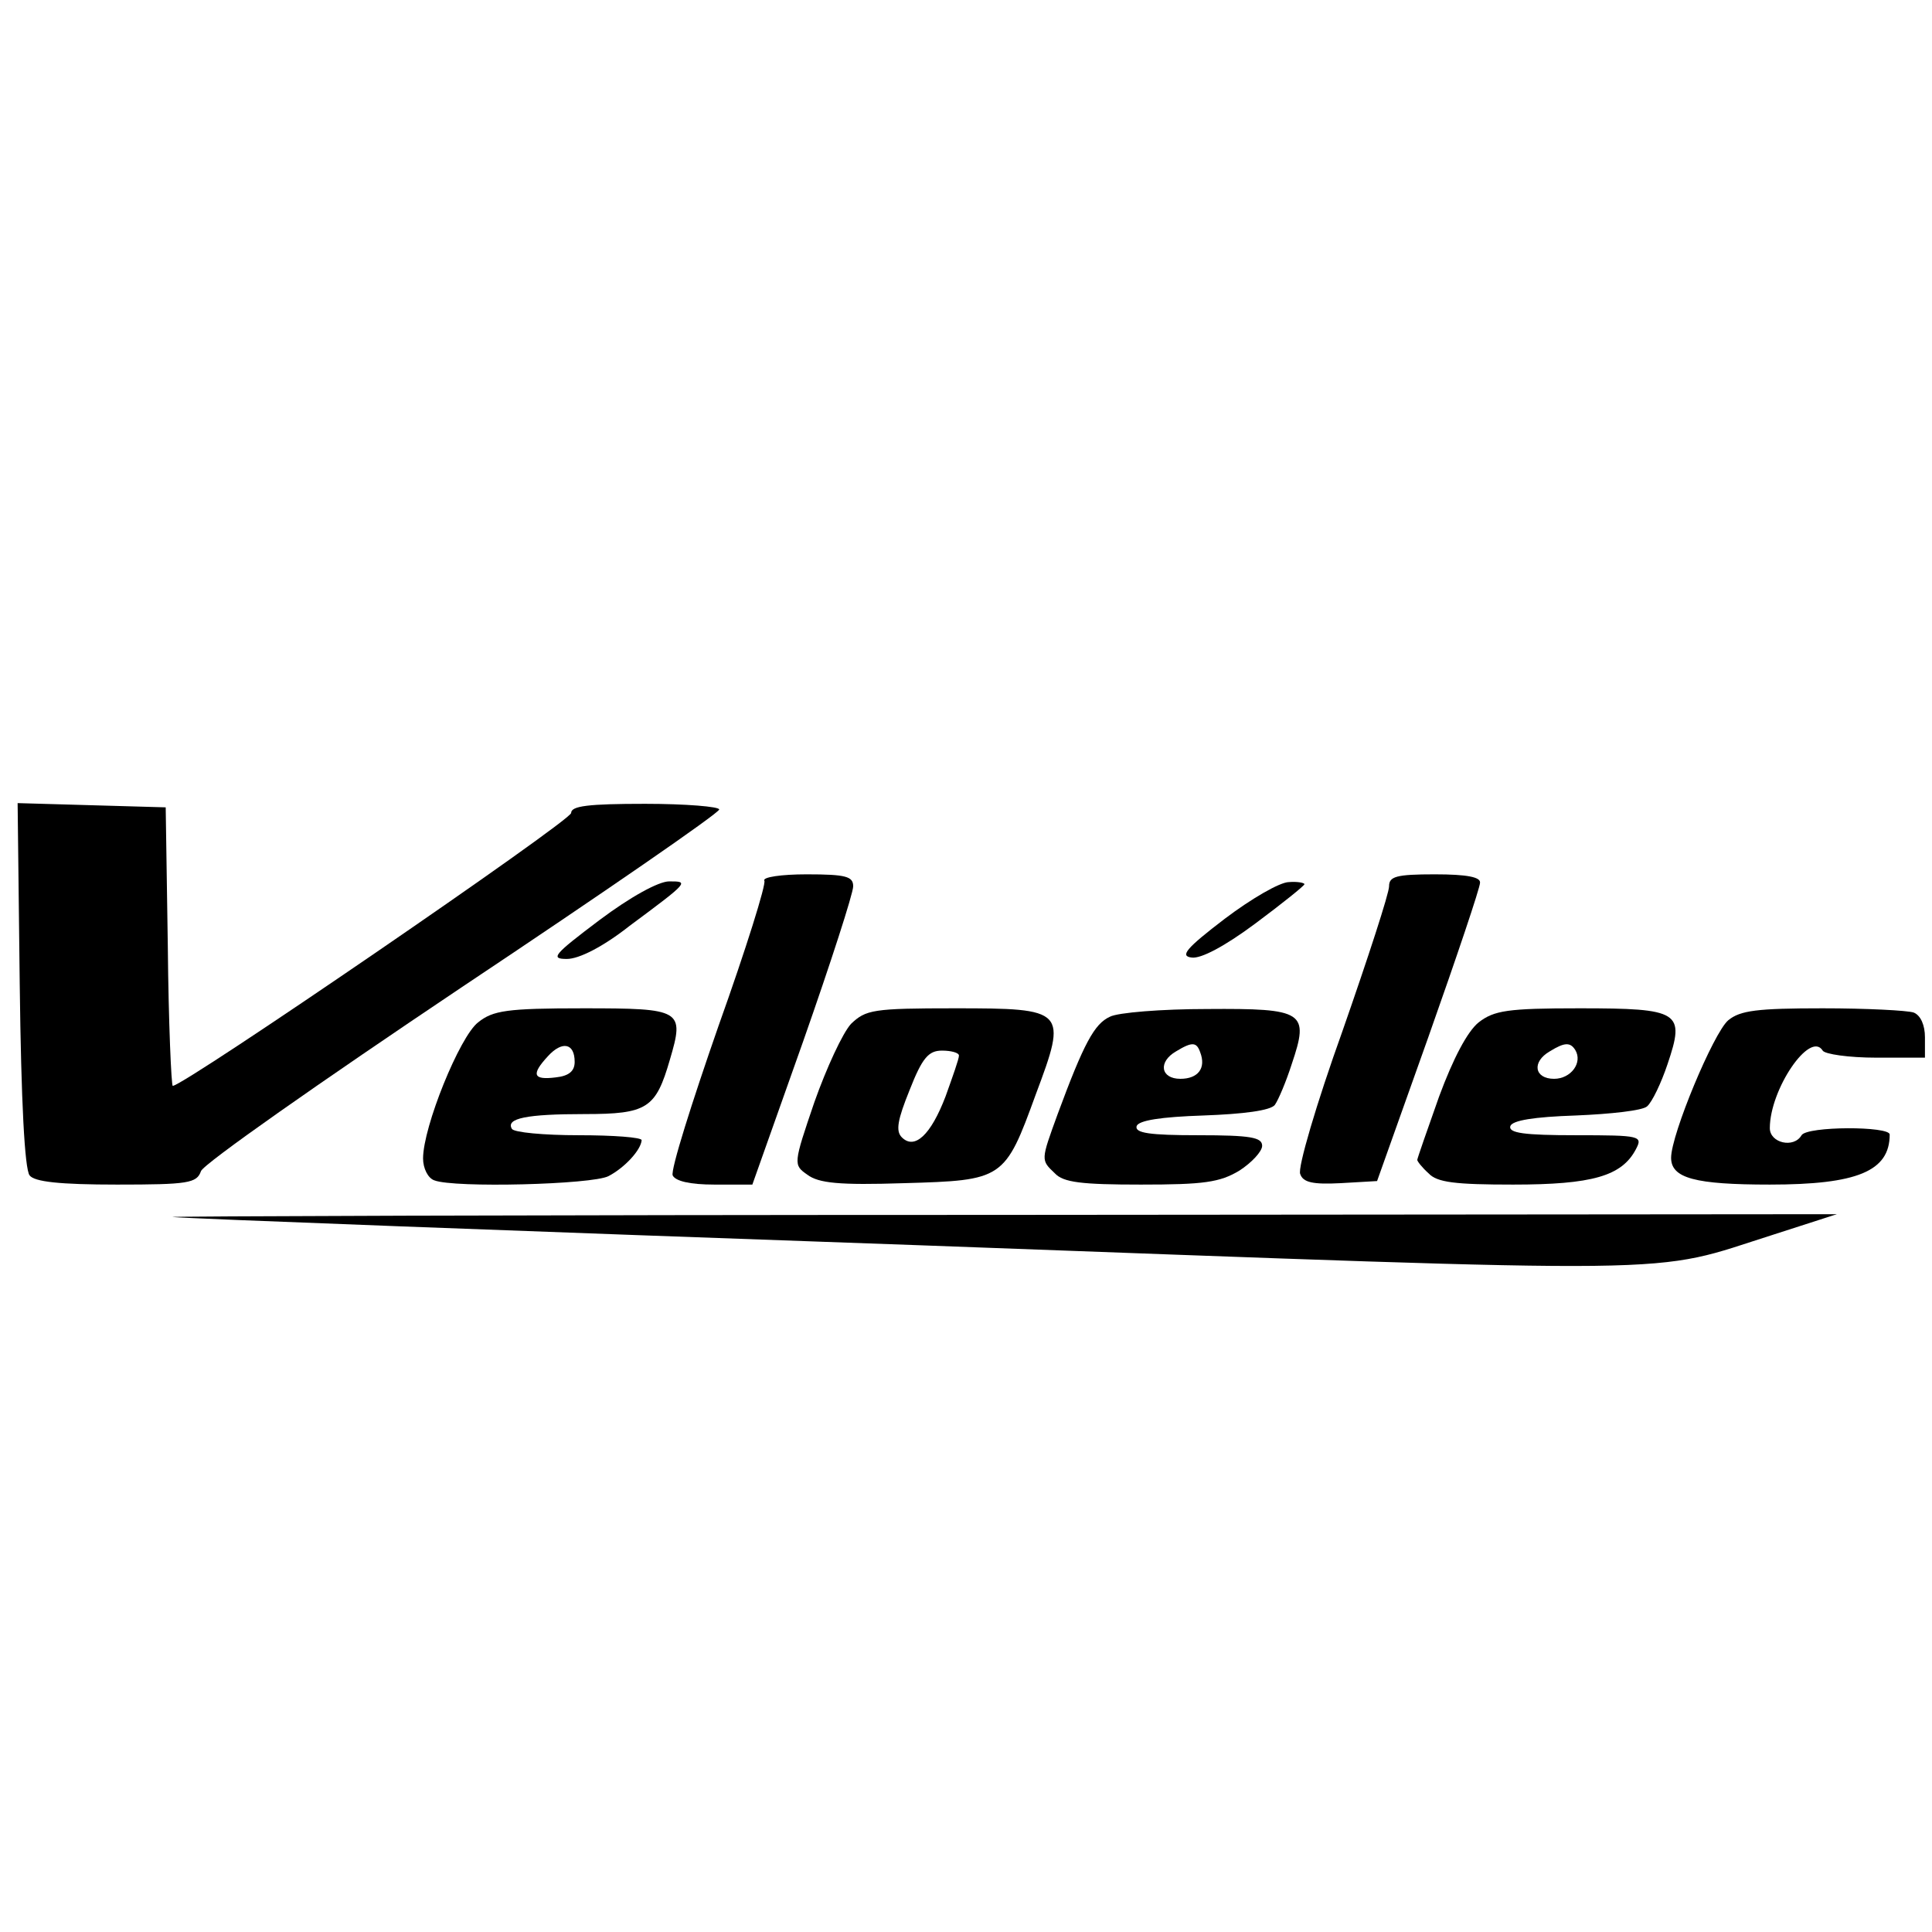<?xml version="1.0" standalone="no"?>
<!DOCTYPE svg PUBLIC "-//W3C//DTD SVG 20010904//EN"
 "http://www.w3.org/TR/2001/REC-SVG-20010904/DTD/svg10.dtd">
<svg version="1.0" xmlns="http://www.w3.org/2000/svg"
 width="274pt" height="274pt" viewBox="0 0 274 274"
 preserveAspectRatio="xMidYMid meet">
<g transform="translate(0,274) scale(0.1,-0.1)"
fill="#000000" stroke="none">
<path d="M28 1343 c2 -166 7 -261 14 -270 7 -9 42 -13 124 -13 101 0 113 2
119 19 3 10 170 127 370 261 201 134 365 247 365 252 0 4 -47 8 -105 8 -81 0
-105 -3 -105 -13 0 -11 -549 -387 -565 -387 -2 0 -6 89 -7 198 l-3 197 -105 3
-105 3 3 -258z"/>
<path d="M1084 1491 c3 -4 -26 -97 -65 -206 -38 -109 -68 -204 -65 -212 4 -8
24 -13 59 -13 l54 0 72 203 c39 111 71 210 71 220 0 14 -10 17 -66 17 -36 0
-63 -4 -60 -9z"/>
<path d="M1970 1483 c0 -10 -30 -102 -66 -205 -37 -103 -64 -195 -60 -203 4
-12 18 -15 57 -13 l52 3 73 205 c40 113 73 211 73 218 1 8 -18 12 -64 12 -55
0 -65 -3 -65 -17z"/>
<path d="M850 1435 c-65 -49 -70 -55 -46 -55 17 0 51 17 89 47 85 63 84 63 56
63 -15 0 -55 -22 -99 -55z"/>
<path d="M1737 1437 c-55 -42 -64 -53 -47 -55 13 -2 47 16 90 48 39 29 70 54
70 56 0 2 -10 4 -22 3 -13 0 -54 -24 -91 -52z"/>
<path d="M678 1290 c-26 -20 -78 -148 -78 -193 0 -14 7 -28 16 -31 28 -11 224
-6 247 6 23 12 46 37 47 51 0 4 -40 7 -89 7 -50 0 -92 4 -95 9 -9 15 21 21
103 21 89 0 101 8 121 77 21 71 17 73 -123 73 -108 0 -128 -3 -149 -20z m137
-56 c0 -13 -8 -20 -27 -22 -32 -4 -35 4 -11 30 20 22 38 19 38 -8z"/>
<path d="M1207 1288 c-12 -13 -35 -63 -52 -111 -30 -88 -30 -89 -10 -103 16
-12 45 -15 137 -12 141 4 143 5 187 126 45 120 43 122 -115 122 -116 0 -126
-2 -147 -22z m153 -45 c0 -5 -9 -30 -19 -58 -21 -55 -44 -76 -62 -58 -9 9 -6
25 11 67 18 46 27 56 46 56 13 0 24 -3 24 -7z"/>
<path d="M1574 1298 c-22 -10 -37 -38 -74 -138 -24 -66 -24 -65 -4 -84 12 -13
38 -16 122 -16 89 0 112 3 140 20 17 11 32 27 32 35 0 12 -16 15 -91 15 -68 0
-90 3 -87 13 3 8 34 13 95 15 56 2 95 7 101 15 5 7 16 33 24 58 25 74 18 79
-120 78 -64 0 -127 -5 -138 -11z m128 -50 c9 -23 -3 -38 -28 -38 -28 0 -32 24
-6 39 23 14 29 13 34 -1z"/>
<path d="M2097 1290 c-16 -13 -36 -51 -56 -105 -17 -48 -31 -88 -31 -90 0 -2
7 -11 16 -19 12 -13 38 -16 120 -16 112 0 154 12 174 50 10 19 7 20 -85 20
-73 0 -96 3 -93 13 3 8 33 13 93 15 49 2 95 7 101 13 7 6 20 33 29 60 25 74
18 79 -125 79 -102 0 -121 -3 -143 -20z m137 -39 c11 -18 -6 -41 -30 -41 -28
0 -32 24 -6 39 21 13 29 13 36 2z"/>
<path d="M2451 1293 c-21 -18 -81 -162 -81 -195 0 -29 34 -38 140 -38 124 0
170 19 170 71 0 12 -117 12 -125 -1 -11 -19 -45 -11 -45 10 0 55 57 139 75
110 3 -5 37 -10 76 -10 l69 0 0 29 c0 17 -6 31 -16 35 -9 3 -67 6 -129 6 -93
0 -117 -3 -134 -17z"/>
<path d="M245 1014 c17 -2 492 -20 1058 -40 1118 -41 1032 -42 1212 15 l90 29
-1195 -1 c-657 0 -1181 -2 -1165 -3z"/>
</g>
</svg>
